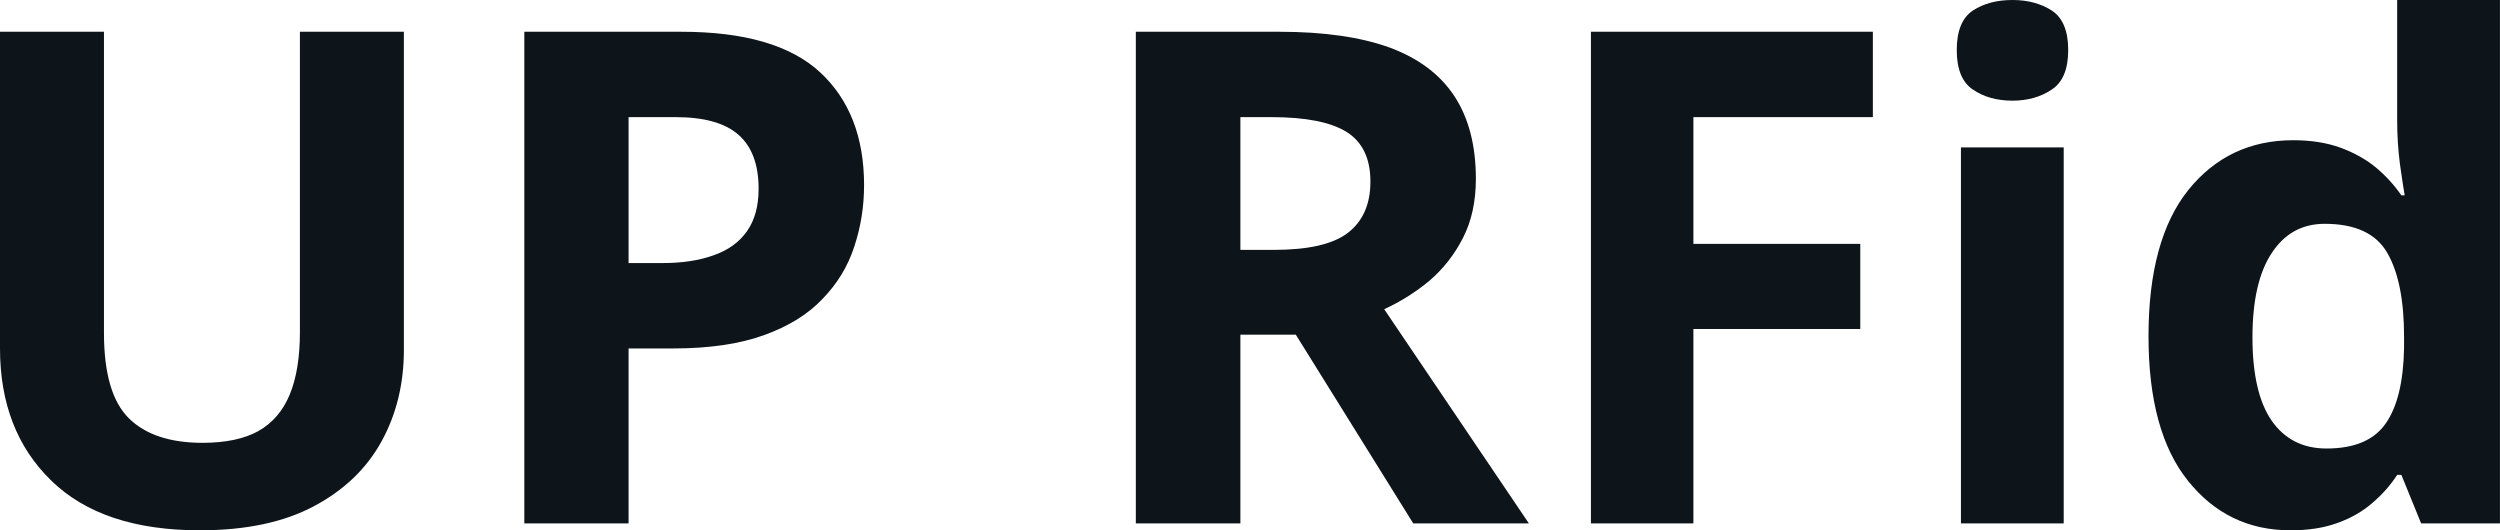 <svg fill="#0d141a" viewBox="0 0 83.442 17.699" height="100%" width="100%" xmlns="http://www.w3.org/2000/svg"><path preserveAspectRatio="none" d="M10.01 1.06L13.48 1.06L13.48 11.68Q13.48 13.38 12.73 14.74Q11.98 16.10 10.47 16.90Q8.96 17.70 6.67 17.70L6.67 17.70Q3.41 17.70 1.71 16.04Q0 14.38 0 11.63L0 11.63L0 1.06L3.47 1.06L3.47 11.11Q3.47 13.14 4.30 13.96Q5.13 14.78 6.76 14.78L6.76 14.78Q7.91 14.78 8.62 14.39Q9.33 13.99 9.67 13.17Q10.01 12.35 10.01 11.08L10.01 11.08L10.01 1.06ZM17.50 1.06L22.74 1.06Q25.92 1.06 27.38 2.42Q28.84 3.78 28.84 6.18L28.84 6.18Q28.84 7.25 28.51 8.24Q28.19 9.22 27.45 9.98Q26.72 10.75 25.49 11.19Q24.27 11.63 22.47 11.63L22.47 11.63L20.98 11.63L20.98 17.47L17.50 17.47L17.50 1.06ZM22.56 3.91L22.56 3.91L20.98 3.91L20.98 8.78L22.12 8.78Q23.10 8.78 23.82 8.52Q24.54 8.27 24.93 7.72Q25.32 7.17 25.32 6.30L25.32 6.30Q25.32 5.09 24.65 4.50Q23.98 3.91 22.56 3.91ZM37.91 1.06L42.70 1.06Q44.93 1.06 46.39 1.59Q47.84 2.13 48.55 3.22Q49.26 4.31 49.26 5.97L49.26 5.97Q49.26 7.10 48.83 7.94Q48.40 8.78 47.71 9.37Q47.01 9.95 46.20 10.32L46.20 10.32L51.03 17.47L47.17 17.47L43.25 11.17L41.40 11.17L41.40 17.47L37.91 17.47L37.91 1.06ZM42.45 3.91L42.45 3.91L41.40 3.91L41.40 8.34L42.52 8.34Q44.25 8.34 44.99 7.77Q45.74 7.19 45.74 6.06L45.74 6.06Q45.74 4.90 44.94 4.40Q44.14 3.91 42.45 3.91ZM56.52 10.98L56.52 17.47L53.10 17.47L53.10 1.06L62.51 1.06L62.51 3.91L56.52 3.91L56.52 8.14L62.09 8.14L62.09 10.98L56.52 10.98ZM65.45 4.92L68.88 4.92L68.88 17.47L65.45 17.47L65.45 4.92ZM67.17 0L67.17 0Q67.93 0 68.48 0.35Q69.03 0.71 69.03 1.67L69.03 1.67Q69.03 2.63 68.48 2.99Q67.93 3.36 67.17 3.36L67.17 3.36Q66.39 3.36 65.85 2.99Q65.31 2.63 65.31 1.67L65.31 1.67Q65.31 0.71 65.85 0.35Q66.39 0 67.17 0ZM76.45 17.70L76.45 17.70Q74.35 17.70 73.03 16.05Q71.71 14.41 71.71 11.22L71.71 11.22Q71.71 8.00 73.04 6.34Q74.38 4.68 76.54 4.68L76.54 4.68Q77.43 4.68 78.12 4.93Q78.80 5.18 79.30 5.59Q79.80 6.01 80.15 6.52L80.15 6.52L80.26 6.52Q80.20 6.17 80.10 5.46Q80.01 4.76 80.01 4.02L80.01 4.02L80.01 0L83.44 0L83.44 17.47L80.81 17.47L80.15 15.85L80.01 15.85Q79.68 16.36 79.19 16.78Q78.70 17.21 78.03 17.45Q77.36 17.70 76.45 17.70ZM77.65 14.97L77.65 14.97Q79.05 14.97 79.63 14.13Q80.21 13.30 80.24 11.61L80.24 11.61L80.24 11.24Q80.24 9.41 79.68 8.44Q79.12 7.47 77.59 7.47L77.59 7.47Q76.46 7.47 75.82 8.45Q75.18 9.42 75.18 11.26L75.18 11.26Q75.18 13.11 75.82 14.04Q76.47 14.97 77.65 14.97Z"></path></svg>
